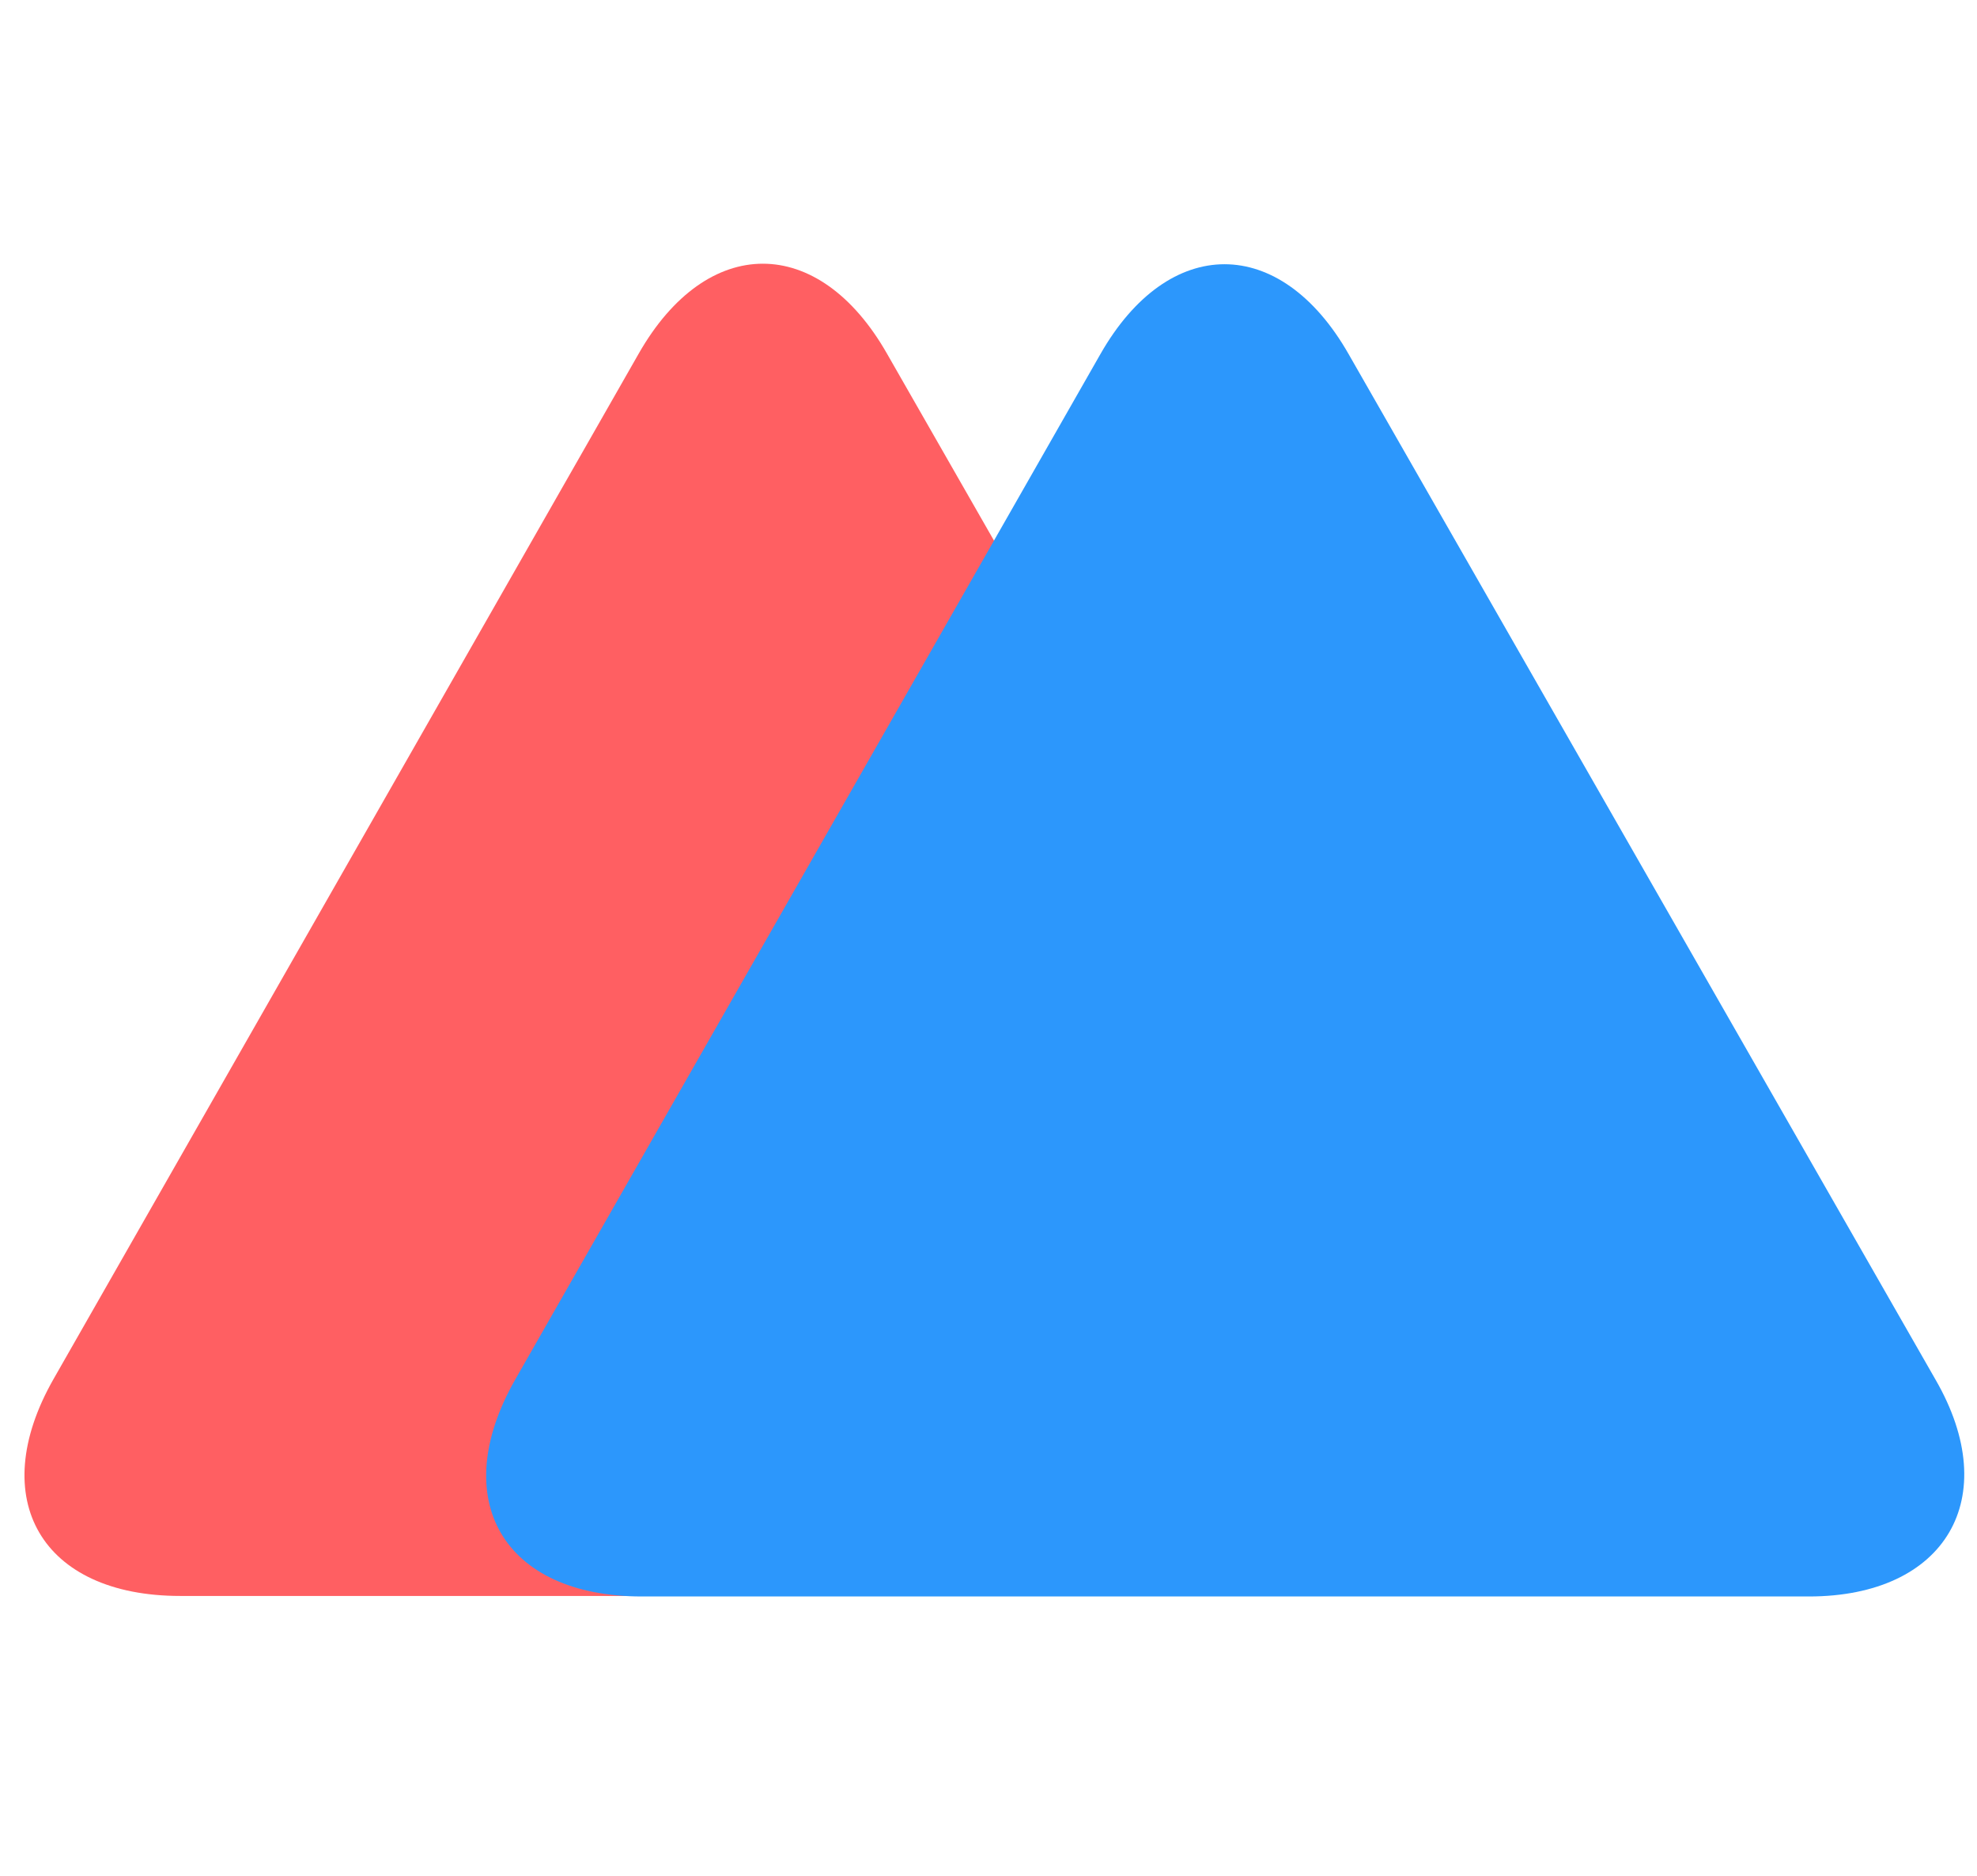 <?xml version="1.0" encoding="utf-8"?>
<svg id="master-artboard" viewBox="0 0 676.636 641.869" version="1.1" xmlns="http://www.w3.org/2000/svg" x="0px" y="0px" style="enable-background:new 0 0 1400 980;" width="676.636px" height="641.869px"><rect id="ee-background" x="0" y="0" width="676.636" height="641.869" style="fill: white; fill-opacity: 0; pointer-events: none;"/><defs><style id="ee-google-fonts">@import url(https://fonts.googleapis.com/css?family=Rubik:300,300italic,400,400italic,500,500italic,700,700italic,900,900italic);</style><style id="style-1">@import url(https://fonts.googleapis.com/css?family=Audiowide:400);</style><radialGradient id="gradient-0" gradientUnits="objectBoundingBox" cx="0.122" cy="0.411" r="0.5">
                
                <stop offset="1" style="stop-color: #cccccc"/>
              </radialGradient></defs>








































<g transform="matrix(1, 0, 0, 1, -358.318, -161.495)"><rect id="rect-1" x="0" y="0" width="1400" height="980" style="fill: white; fill-opacity: 0; pointer-events: none;"/><g transform="matrix(5.706, 0, 0, 5.706, -2244.723, -1711.694)"><g id="g-3" transform="matrix(1, 0, 0, 1, 0, 0)">
	<path class="st0" d="M509.4,349.5c-4.1-7.2-10.8-7.2-14.9,0L459.4,411c-4.1,7.2-0.7,13,7.6,13h70c8.2,0,11.7-5.9,7.6-13&#10;&#9;&#9;L509.4,349.5z" style="fill: rgb(255, 95, 98);"/>
</g></g><g transform="matrix(5.706, 0, 0, 5.706, -2086.714, -1711.515)"><g id="g-1" transform="matrix(1, 0, 0, 1, 0, 0)">
	<path class="st0" d="M509.4,349.5c-4.1-7.2-10.8-7.2-14.9,0L459.4,411c-4.1,7.2-0.7,13,7.6,13h70c8.2,0,11.7-5.9,7.6-13&#10;&#9;&#9;L509.4,349.5z" style="fill: rgb(44, 151, 252);"/>
</g></g></g></svg>